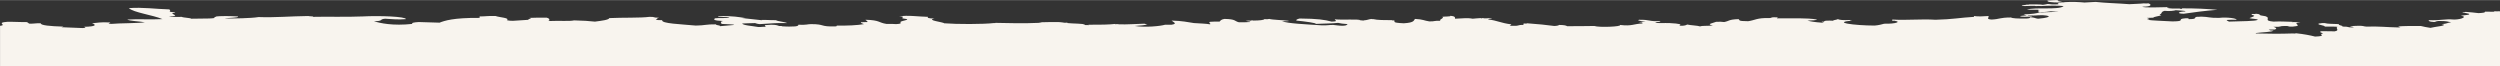 <?xml version="1.0" encoding="UTF-8"?>
<!-- Creator: CorelDRAW -->
<svg xmlns="http://www.w3.org/2000/svg" xmlns:xlink="http://www.w3.org/1999/xlink" xmlns:xodm="http://www.corel.com/coreldraw/odm/2003" xml:space="preserve" width="2000px" height="53px" version="1.1" style="shape-rendering:geometricPrecision; text-rendering:geometricPrecision; image-rendering:optimizeQuality; fill-rule:evenodd; clip-rule:evenodd" viewBox="0 0 122120300 3225400">
 <rect x="0" y="0" width="122120300" height="3225400" fill="#333333" stroke="none"/>
 <defs>
  <style type="text/css">
   <![CDATA[
    .fil0 {fill:#F8F4EE;fill-rule:nonzero}
   ]]>
  </style>
 </defs>
 <g id="Ebene_x0020_1">
  <path class="fil0" d="M121968100 549200l-118300 -5000c-9100,48300 -177000,13400 -468900,20200 39500,42300 -92400,62400 -312200,71100 -192700,-22400 -384300,-44900 -626600,-60900l-39500 15000 -116100 -5000c-5600,54800 427200,52600 312200,121700 -80000,26700 -309900,34200 -391000,60900 335800,33500 50700,175800 -313400,182600 -522900,-40900 -617600,52400 -1252100,30500 -57500,59200 200600,109700 392200,81000 -184900,-2800 6700,-37900 77700,-40600 439600,-9500 439600,37800 625600,60900 -200700,24600 -202900,75000 -468900,91200 408000,65800 -360700,129000 -547800,182600 -191600,-26100 -329100,-58800 -468800,-91400 -433900,-2100 -846400,-1300 -1095500,20500 -47400,17900 228800,41900 0,50500 -587200,-10100 -950100,-62500 -1565500,-40500 -155500,-10200 -122800,-44900 -391100,-40500 -193800,-1600 -242300,15900 -391100,20300 -55200,25200 344900,41700 78900,60700 -258100,-300 -135300,-50100 -470000,-40500 77800,-57400 -261500,-60700 -156600,-121700 -387700,-19100 -534200,-6400 -704400,-50800 -213100,-7400 -156700,20200 -312200,20300l39400 10200 -39400 10100c3300,57100 338100,71100 312200,131900 225400,1300 512800,-5500 626600,10200 -134100,62100 149900,180200 -156700,223100 -282900,-16600 -378700,1700 -625500,-10100 -169000,39600 14700,73300 77800,111400 -294200,45800 249100,126700 -391100,152100 -248000,-62400 -535400,-119900 -938800,-162300l-39500 15300 -117200 -5100c-685300,24300 -1156400,11600 -1798800,0 0,-6700 0,-13400 0,-20200 285100,-40700 828400,-48100 860000,-121700 -236800,3600 -162300,-33100 -234500,-50700 103700,0 208500,0 313300,0 108200,-56600 49600,-85400 -78800,-131800 429300,18400 247900,-42300 547700,-40700 267100,-7600 99200,41200 391100,30500 612000,-48300 -155500,-156400 391100,-212900 -136400,700 -243500,-2300 -313400,-10100l-117200 5000 39500 -15200c-386600,-5200 -552300,-29500 -938800,-10200 -532000,-49100 -94700,-167300 -391100,-263600 -55300,-17800 -188300,-24100 -234500,-40600 -76600,-26300 5700,-64100 -234400,-81000l-39500 15200 -117200 -5100c-164500,38600 75600,59200 77800,91200 2300,30000 -234400,111600 -234400,111500 65400,38000 488000,40800 391100,91300 -115000,59800 -758600,60700 -1407700,81100 16900,-32600 -138700,-42800 -78900,-81100 92400,-11700 276100,-11400 468800,-10100 5600,-69000 -461000,-136500 -861000,-91300 -492600,6400 -489200,-51600 -860000,-60900 -99200,500 -108200,13100 -235600,10300 -148700,34500 57500,115400 -389900,111400 -18100,-17900 78900,-50700 -156700,-40600 -481200,36300 81200,145400 -626600,152200 -407900,-28100 -986200,-34400 -1250500,-81100 247900,-35800 45000,-47100 0,-91300 147300,2200 171900,-11400 312800,-10200 5900,-45900 297400,-75700 390700,-121700 -1700,1200 -108900,-16400 -78300,-30400 148300,-66300 29200,-124900 235000,-182500 232700,27300 475900,-5500 548100,-30300 164500,19200 500400,16100 468800,60700 -316700,2700 -483500,104800 -78900,111700 485800,-72400 1004200,-140500 1644400,-192800 -485800,-44000 -1080800,-73400 -1722200,-71000 -6700,16000 10200,35300 -156600,30400 -74400,-18800 234400,-33900 0,-40500 80000,30600 -173600,17900 -313300,20300 -258000,-16600 -369900,-39600 -155600,-71000 -445600,4100 -1226300,47000 -1329800,-20300 508000,2700 451400,-114000 312200,-162200l-117400 5100 -117200 -5100c-168600,22200 -481400,25500 -703800,40600 -514700,-41500 -1207700,-59800 -1643100,-111500 -221100,5100 -331900,24400 -548100,30300 -222200,-21700 -588700,-44400 -938300,-20200l-102100 13100c-60800,-5300 -115300,-7900 -171400,-11500l117100 -11700c-130900,-25700 -306900,-45400 -156700,-81300 -150200,-19500 -314800,10700 -547500,10300 -61200,68700 164000,100300 625200,101300 0,10300 64500,12300 79000,20300 -486000,-4800 72500,63000 -312900,71100 -249700,8700 -241800,-16000 -391300,-20400 -78500,13600 -129200,30700 -234700,40600 -86200,-26000 -420200,-19900 -704200,-20200l39000 15100 -117200 -5000c-43800,24800 -302200,21500 -234400,60700 190600,25100 338800,-7400 625800,0 4500,6200 11600,12100 78000,10100l117200 -5000 117600 5000c269700,-19700 961500,-36600 1095300,10300 -291500,191200 -1359100,30000 -1799500,162300 224400,22900 543700,-18800 626100,30400 -154200,21200 -59800,67300 0,91100l143500 -5000c0,0 91000,15100 404400,-35400 137800,9100 228200,24400 390600,30400 -249600,-2100 -405900,15500 -704000,20100l-117400 5200 -117100 -5200c-118400,52300 -356000,89300 -782800,101600l39500 15200 38700 15200c0,10100 63700,12100 78500,20200 -108400,16500 -372500,12600 -312900,50800 186300,45600 851500,-10300 469000,-30500l-117100 -5100c21900,-6700 30400,-13600 39200,-20200l77900 5000c278100,19900 284600,-13100 626300,-10200 582300,41000 164300,144600 -234700,172400 -167400,-18800 -141000,-62800 -391600,-70900 16700,29200 -19500,51400 -156100,60800 -459500,8900 -709600,-9400 -782200,-50600 -554700,2500 -522100,81000 -938900,101400 -321700,-22600 -82700,-117800 -156400,-172500 -231000,14600 -514700,33400 -704100,0 0,13600 0,27100 0,40700 -683400,39900 -1037300,122400 -1878200,141900 -714400,-46100 -1371000,32400 -2112300,-10100 0,20200 0,40500 0,60700l117400 -5100 39000 15300c254100,32600 44100,145200 -547800,131800 -139200,32600 -234900,71000 -469000,91300 -1019800,-3200 -2108600,-157900 -1095200,-243400l-118000 -11800 39300 -18600c-379500,19100 -530000,600 -625800,-40600 -39600,25300 -148100,41700 -235000,60900l39500 18600c-125800,-5400 -264200,-10200 -344700,-5100 -138600,12200 -137300,32900 -125000,52300l-117100 -5000c-46900,18100 229700,42100 0,50700 -323200,-22400 -553300,-56700 -704200,-101400 236300,-6600 451600,-15800 469400,-50600 -464300,-89500 -1231300,-52500 -1956000,-61000 -14000,-33000 184100,-48700 -156500,-50600 -161200,2800 -73400,37700 -234700,40500 -580700,-19300 -681500,106400 -1017300,152200 -545000,-1100 -384100,-59400 -469200,-101500 -492600,14000 -451300,97100 -703900,142100 -184900,-15000 -146300,-21500 -391300,-10200 -114300,52200 -531300,116800 -156300,172400 -191200,40000 -495300,2800 -626600,50800 -112100,-43000 -477500,-53000 -625900,-91500 -80900,26700 -62700,66300 -391200,61000 138600,-73300 36100,-103600 -469200,-132000 -223500,-12400 -670700,25100 -704300,-30300 73300,-24300 314600,-26900 235200,-71000 -536600,36900 -459900,-69100 -1017200,-60800 -183200,36300 187100,73000 312800,101400 -178600,-2800 -294000,2400 -312800,20300 199800,1100 155200,33800 156500,60700 -427000,12600 -499900,143800 -1095400,71000 110800,85900 -1026500,130900 -1252100,50700 -471300,-100 -805200,17300 -1329700,10300 -50600,-30600 -122200,-58500 -391300,-61000 -26200,23700 -80500,43700 -234400,50700 -468000,-58300 -715000,-87700 -1330400,-131700l-39100 15100 -117600 -5100c-43000,40600 -43000,30700 0,71000 -385800,-9300 -146700,62200 -625400,40700 -176800,-22000 64100,-34700 0,-71000 -481300,-58200 -713200,-195400 -1095700,-233200 -89300,-42100 164700,-39600 156600,-71100 -188900,-4100 -170100,18600 -391300,10100 -4400,-6100 -11500,-11900 -78300,-10100l-39100 15200 -39200 -15200c-162500,6000 -252800,21300 -391100,30400 -263100,-53100 -490200,-10200 -860500,0 -6600,-56600 39900,-120100 -235000,-141900 75800,43700 -304800,28200 -390800,50800 152500,49100 -211800,147100 -78000,192500 -343700,-10600 -257200,34400 -548400,30500 -261400,-37000 -300800,-103100 -703900,-121800 -64400,64800 -8100,182300 -547400,213100 -647400,-28600 -388200,-89800 -469700,-142000l-117300 5000 39200 -15000c-407900,-1100 -744500,-2100 -938800,-50900l-78200 0 0 -10200c-175200,18000 -185800,57100 -391500,71100l0 10100 -273800 -25300 117800 5200c-127000,-62000 -847600,-3600 -1252200,-40600 -33500,47600 232100,96600 -156300,111400 -352300,-93700 -668300,-142200 -1565100,-152100 -100800,27500 -191700,56300 -156500,101400 418900,41000 1008500,119700 939300,162200 350300,-18600 847300,-18500 1095200,-50700 102200,27400 249100,48900 469000,60900 -55400,30000 -21100,71600 -234200,81200 -242600,-2600 -304100,-28300 -469500,-40700 -248000,-1600 -261700,27100 -547900,20400 -774600,-51600 -1679900,-86500 -1955900,-202800 138400,-2300 392200,10300 313200,-20400 -265000,-36700 -764700,-42800 -939000,-91300l-91500 15300 -143300 -5100c-27200,43800 -209800,67500 -547500,71000 -5000,-6200 -11900,-12000 -78500,-10100l-39100 15100 -117200 -5000c-381300,19300 183100,27600 78200,71100 -100900,13900 -340100,9900 -547800,10100 -225000,-55500 -127300,-152500 -704000,-162400 -170900,32100 -188400,83800 -234900,131900 -192700,-1200 -377100,-1500 -469800,10200 -97000,59900 80500,88300 0,121700 -165000,-32600 -504500,-42800 -781900,-61000 -318100,-46500 -539700,-105700 -1095200,-121600 61000,59700 330700,153600 0,202800 -104800,0 -208700,0 -313400,0 -236200,69700 -961400,141400 -1486300,60800 272200,-18700 537100,-38400 625900,-81000 -109700,-2600 -89400,-22200 -156700,-30500 -451800,10100 -824400,46000 -1251200,30500 -4700,-6300 -11700,-12100 -78500,-10200l-117100 5000 38700 -15200c-281900,34500 -749000,45000 -1329800,40600l38900 18700c-104100,-3300 -208700,-4400 -312700,-6800l116800 -11900c-18400,-61700 -597500,-50900 -860400,-81200 0,-6800 0,-13400 0,-20200l-143200 5200 -91500 -15300c-117200,-7200 -69800,-17600 -234600,-20200 -125800,-2200 -573500,2100 -782700,10100 -17100,600 -80700,26500 -156200,30300 -669800,34200 -1583800,11800 -2112500,0l0 10100 -78300 0c-516400,59700 -1799500,60100 -2425600,10300 -5400,-54600 -914900,-150300 -469200,-233300 -301500,-1500 -367000,-33500 -312800,-81000 -461000,-8100 -1017500,-95000 -1408200,-20300 345000,6400 85500,59900 156200,91100 49500,22100 230300,27700 234500,50900 7500,40100 -222800,66600 -312700,111400 -87000,43500 153500,99900 -234500,121700 -92800,-11700 -276700,-11500 -469800,-10200 -396000,-60000 -306200,-183300 -1017100,-202700 -9500,41800 136100,63500 78500,111600 -148100,-2300 -173000,11300 -313000,10100 -4600,37600 78600,64100 156500,91200 -328700,58200 -798200,80500 -1330200,71000 -13100,15100 27800,37400 -78100,40700 -761800,20200 -482300,-110300 -1173700,-111700 -178800,-300 -220700,49700 -626600,30400 13500,35400 -20000,65000 -155900,81300 -186000,7000 -373000,15700 -547600,0l-117000 -5100 39000 -15400c-52200,0 -104300,0 -156400,0 -79400,-26900 -129200,-57600 -391600,-60800 -115800,5300 -196500,15000 -312500,20300 56200,45700 -25800,50600 77800,81200 -220900,-8500 -202400,14300 -391000,10100 -291900,-53600 -770700,-82600 -782200,-172500 153700,-13800 446600,-9500 626000,-20300 63200,19000 100900,41100 234400,50800 549900,-31300 771000,-63300 1330100,-50800 -100600,-57800 -464500,-81700 -547700,-141700 -302700,5300 -382000,-18200 -704500,-10300l39500 15300 -540700 -59000c-140700,-16500 -282000,-32800 -437100,-47600l156000 0c-316400,-50300 -584200,-106600 -1330200,-101400 -89200,62400 526200,33300 548100,81100 -160200,38500 -467000,-1500 -704100,30400 -99300,67700 -47600,112700 391000,131900 -185200,48700 -68300,82500 -77900,141900 193900,18900 589800,11500 625700,50700 -252900,18100 -490400,37900 -703900,61000 59600,-52100 -317400,-53500 -156700,-91300 -541000,-5900 -559200,55800 -1017300,60800 -709600,-67000 -1701100,-97300 -1642800,-263500 -146100,-1500 -261500,-6800 -312900,-20400 63900,-32300 49900,-74800 156400,-101500 -322500,8100 -146700,-48400 -469500,-40400 -441500,58100 -1299400,28100 -1955900,60700 -25000,84800 -361400,128900 -704500,172400 -269200,-29300 -583400,-52800 -1016800,-60800 -219300,51800 -709200,7800 -1173800,30400 600,-10200 -63200,-12100 -78200,-20300 72800,-52200 59500,-94700 -78300,-142000 -343300,-9800 -545900,2200 -860300,10200 262100,31800 -210200,60100 0,91300 -263500,16400 -527600,33000 -782500,50600 -195700,1800 -244600,-15500 -312800,-30200 168400,-113200 -366800,-135200 -547900,-203000 -411800,-12700 -463800,21100 -782000,20400 0,23500 0,47200 0,70900 -1291000,-10400 -1722300,140000 -1956300,233200 -329500,-11300 -698100,-17600 -1016700,-30300 -235300,13300 -371800,39700 -313200,91100 -945400,103100 -1580300,-34700 -1877600,-131700 490600,-500 241200,-97200 547300,-121800 347900,23100 645800,51200 1017500,20300 8600,-127900 -1305200,-175300 -2112500,-131700 -807600,34300 -1786200,3100 -2425500,20300 68400,-32800 -203200,-21100 -234600,-40700 -879800,9800 -1627300,82200 -2425700,50800 -369000,62100 -1175700,68800 -1642900,70900 128600,-44200 731300,-26900 625800,-101300 -344600,-19300 -870000,-32500 -1095600,10000l39600 15400 -117400 5000c270900,93700 -572900,66700 -1095500,81000 -50200,-44000 -406800,-48600 -469400,-91100 -233400,13200 -522300,400 -626400,-30500 747300,-1300 -162700,-143300 313600,-172400l-39100 -10100 39100 -10300c-509400,-16500 -105800,-88500 -313600,-141700 -652800,-16700 -1268000,-112500 -1955400,-61000 228200,218100 1165300,332300 1643200,537400 -572700,27800 -1233200,-11400 -1721600,20400 95800,68700 584400,86500 860500,131800 -321600,56200 -1205600,39700 -1643000,81000 -307700,-26300 59600,-46700 -77700,-70900 -439000,-24100 -591500,16400 -861100,40600 212400,69700 227300,161300 -391100,172400 33800,22400 179800,54900 -78300,60800 -349600,-12200 -669300,-28200 -1017300,-40600 4600,-12800 100700,-13900 78700,-30400 -635300,-19100 -1107500,-59300 -1095900,-162200 -285800,-6700 -300100,22000 -547000,20200 -82000,-23100 -49800,-61100 -156700,-81000 -393600,6900 -545200,-17400 -938600,-10200 -560400,43000 -9600,144800 -313700,192700 -9900,-900 -21800,-1600 -32500,-2500l0 1973900 88798500 0 605600 0 11184400 0 544100 0 288200 0 1429900 0 3313800 0 2680100 0 7762100 0 508300 0 5005300 0 0 -2592800 -22600 -2300 22600 700 0 -78100c-13500,-2700 -25900,-5400 -35000,-8700l-117200 5000z"></path>
 </g>
</svg>
